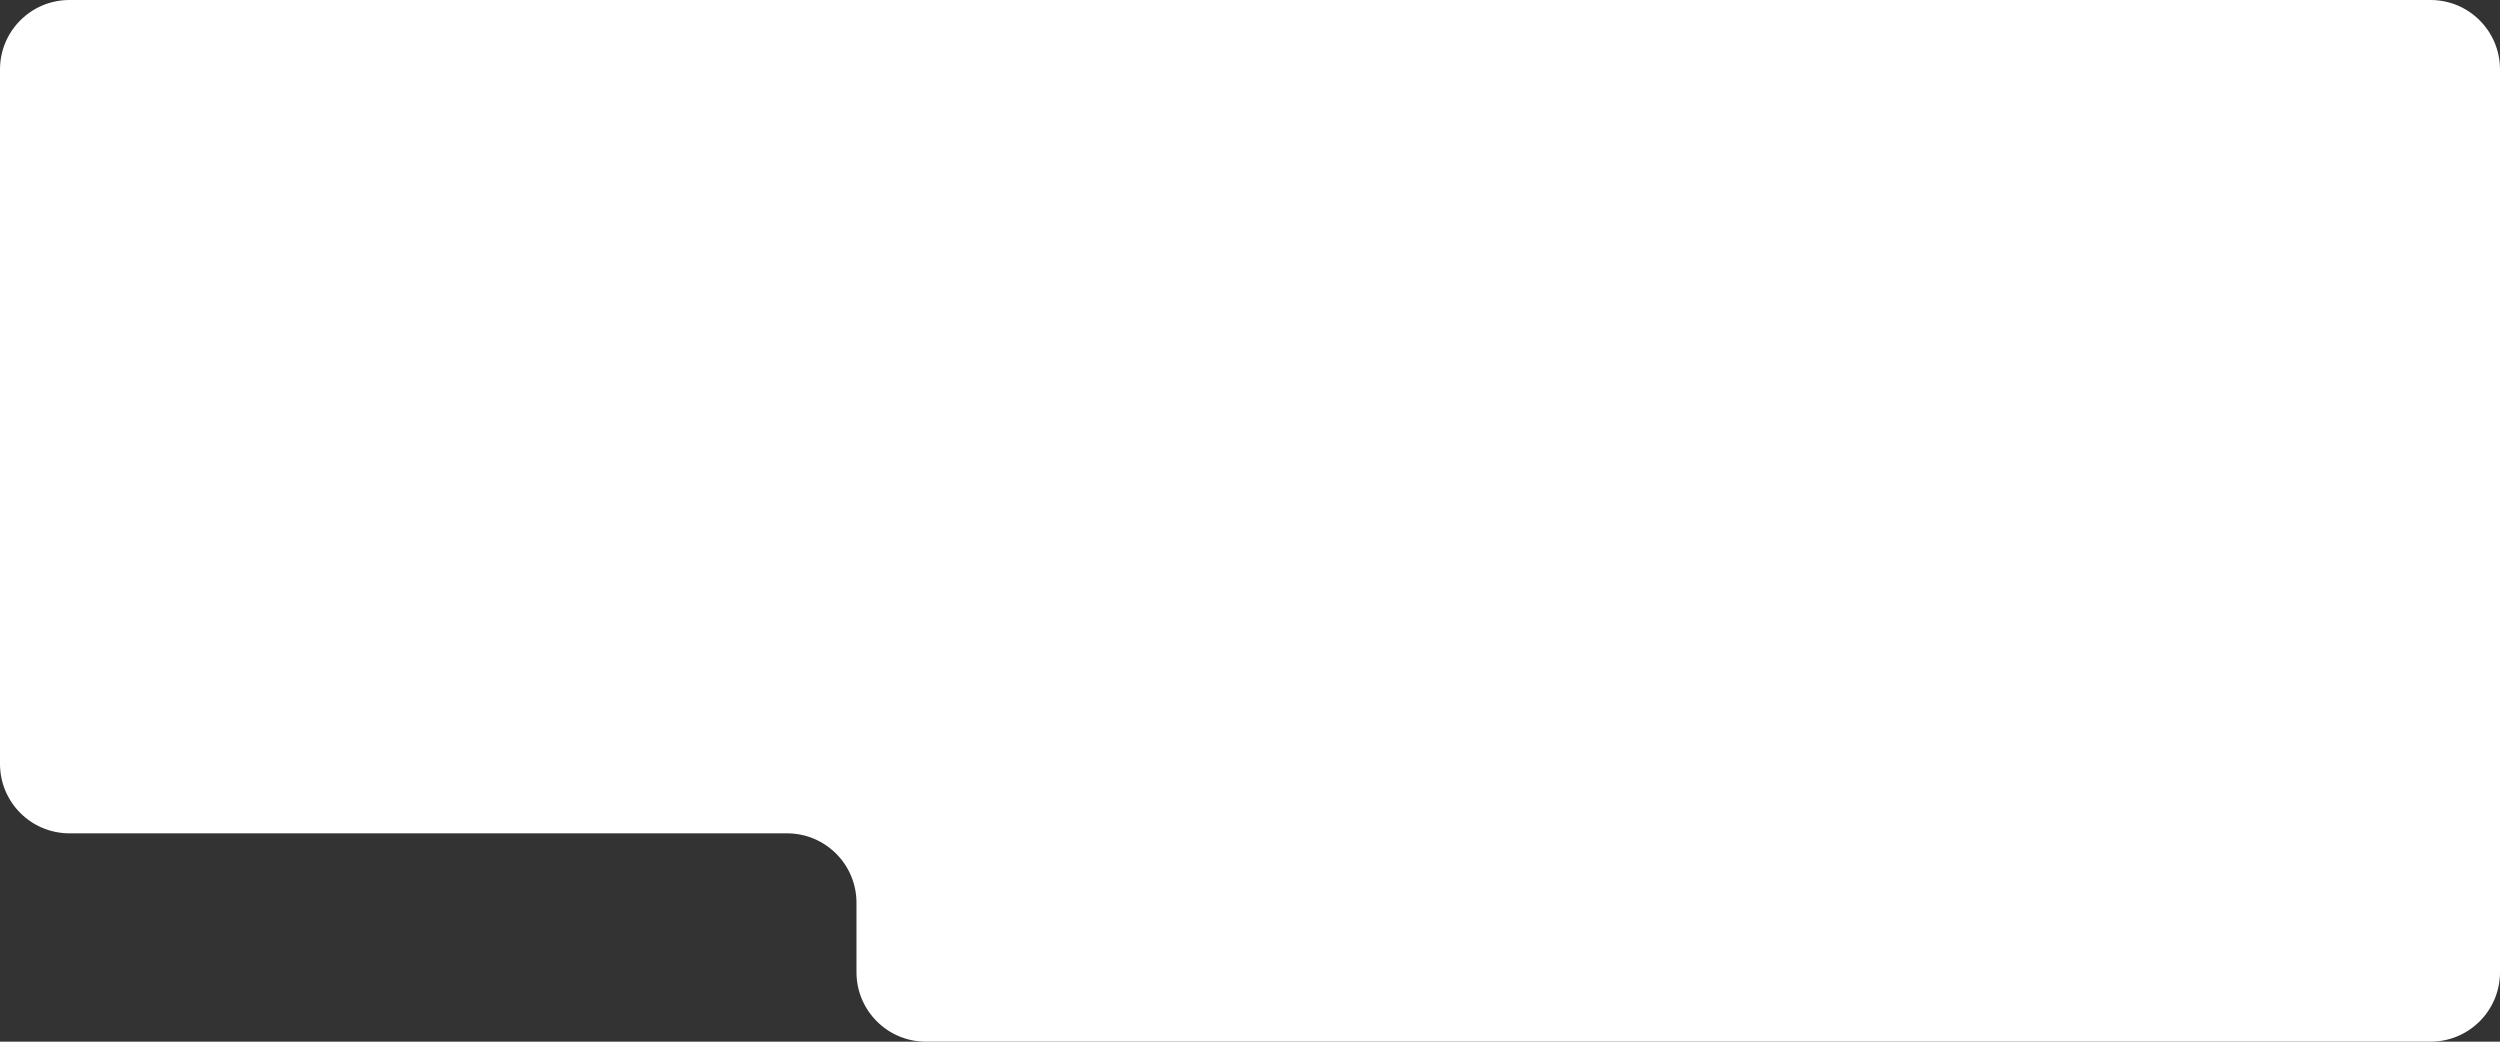 <?xml version="1.0" encoding="UTF-8"?> <svg xmlns="http://www.w3.org/2000/svg" id="_Слой_2" data-name="Слой 2" viewBox="0 0 1080 450"><rect x="0" y="0" width="1080" height="450" fill="#333333" stroke="none"/><defs><style> .cls-1 { fill: #fff; } </style></defs><g id="_Слой_1-2" data-name="Слой 1"><path class="cls-1" d="M1080,30v390c0,16.569-13.431,30-30,30H400c-16.569,0-30-13.431-30-30v-30c0-16.569-13.431-30-30-30H30c-16.569,0-30-13.431-30-30V30C0,13.431,13.431,0,30,0h1020c16.569,0,30,13.431,30,30Z"></path></g></svg> 